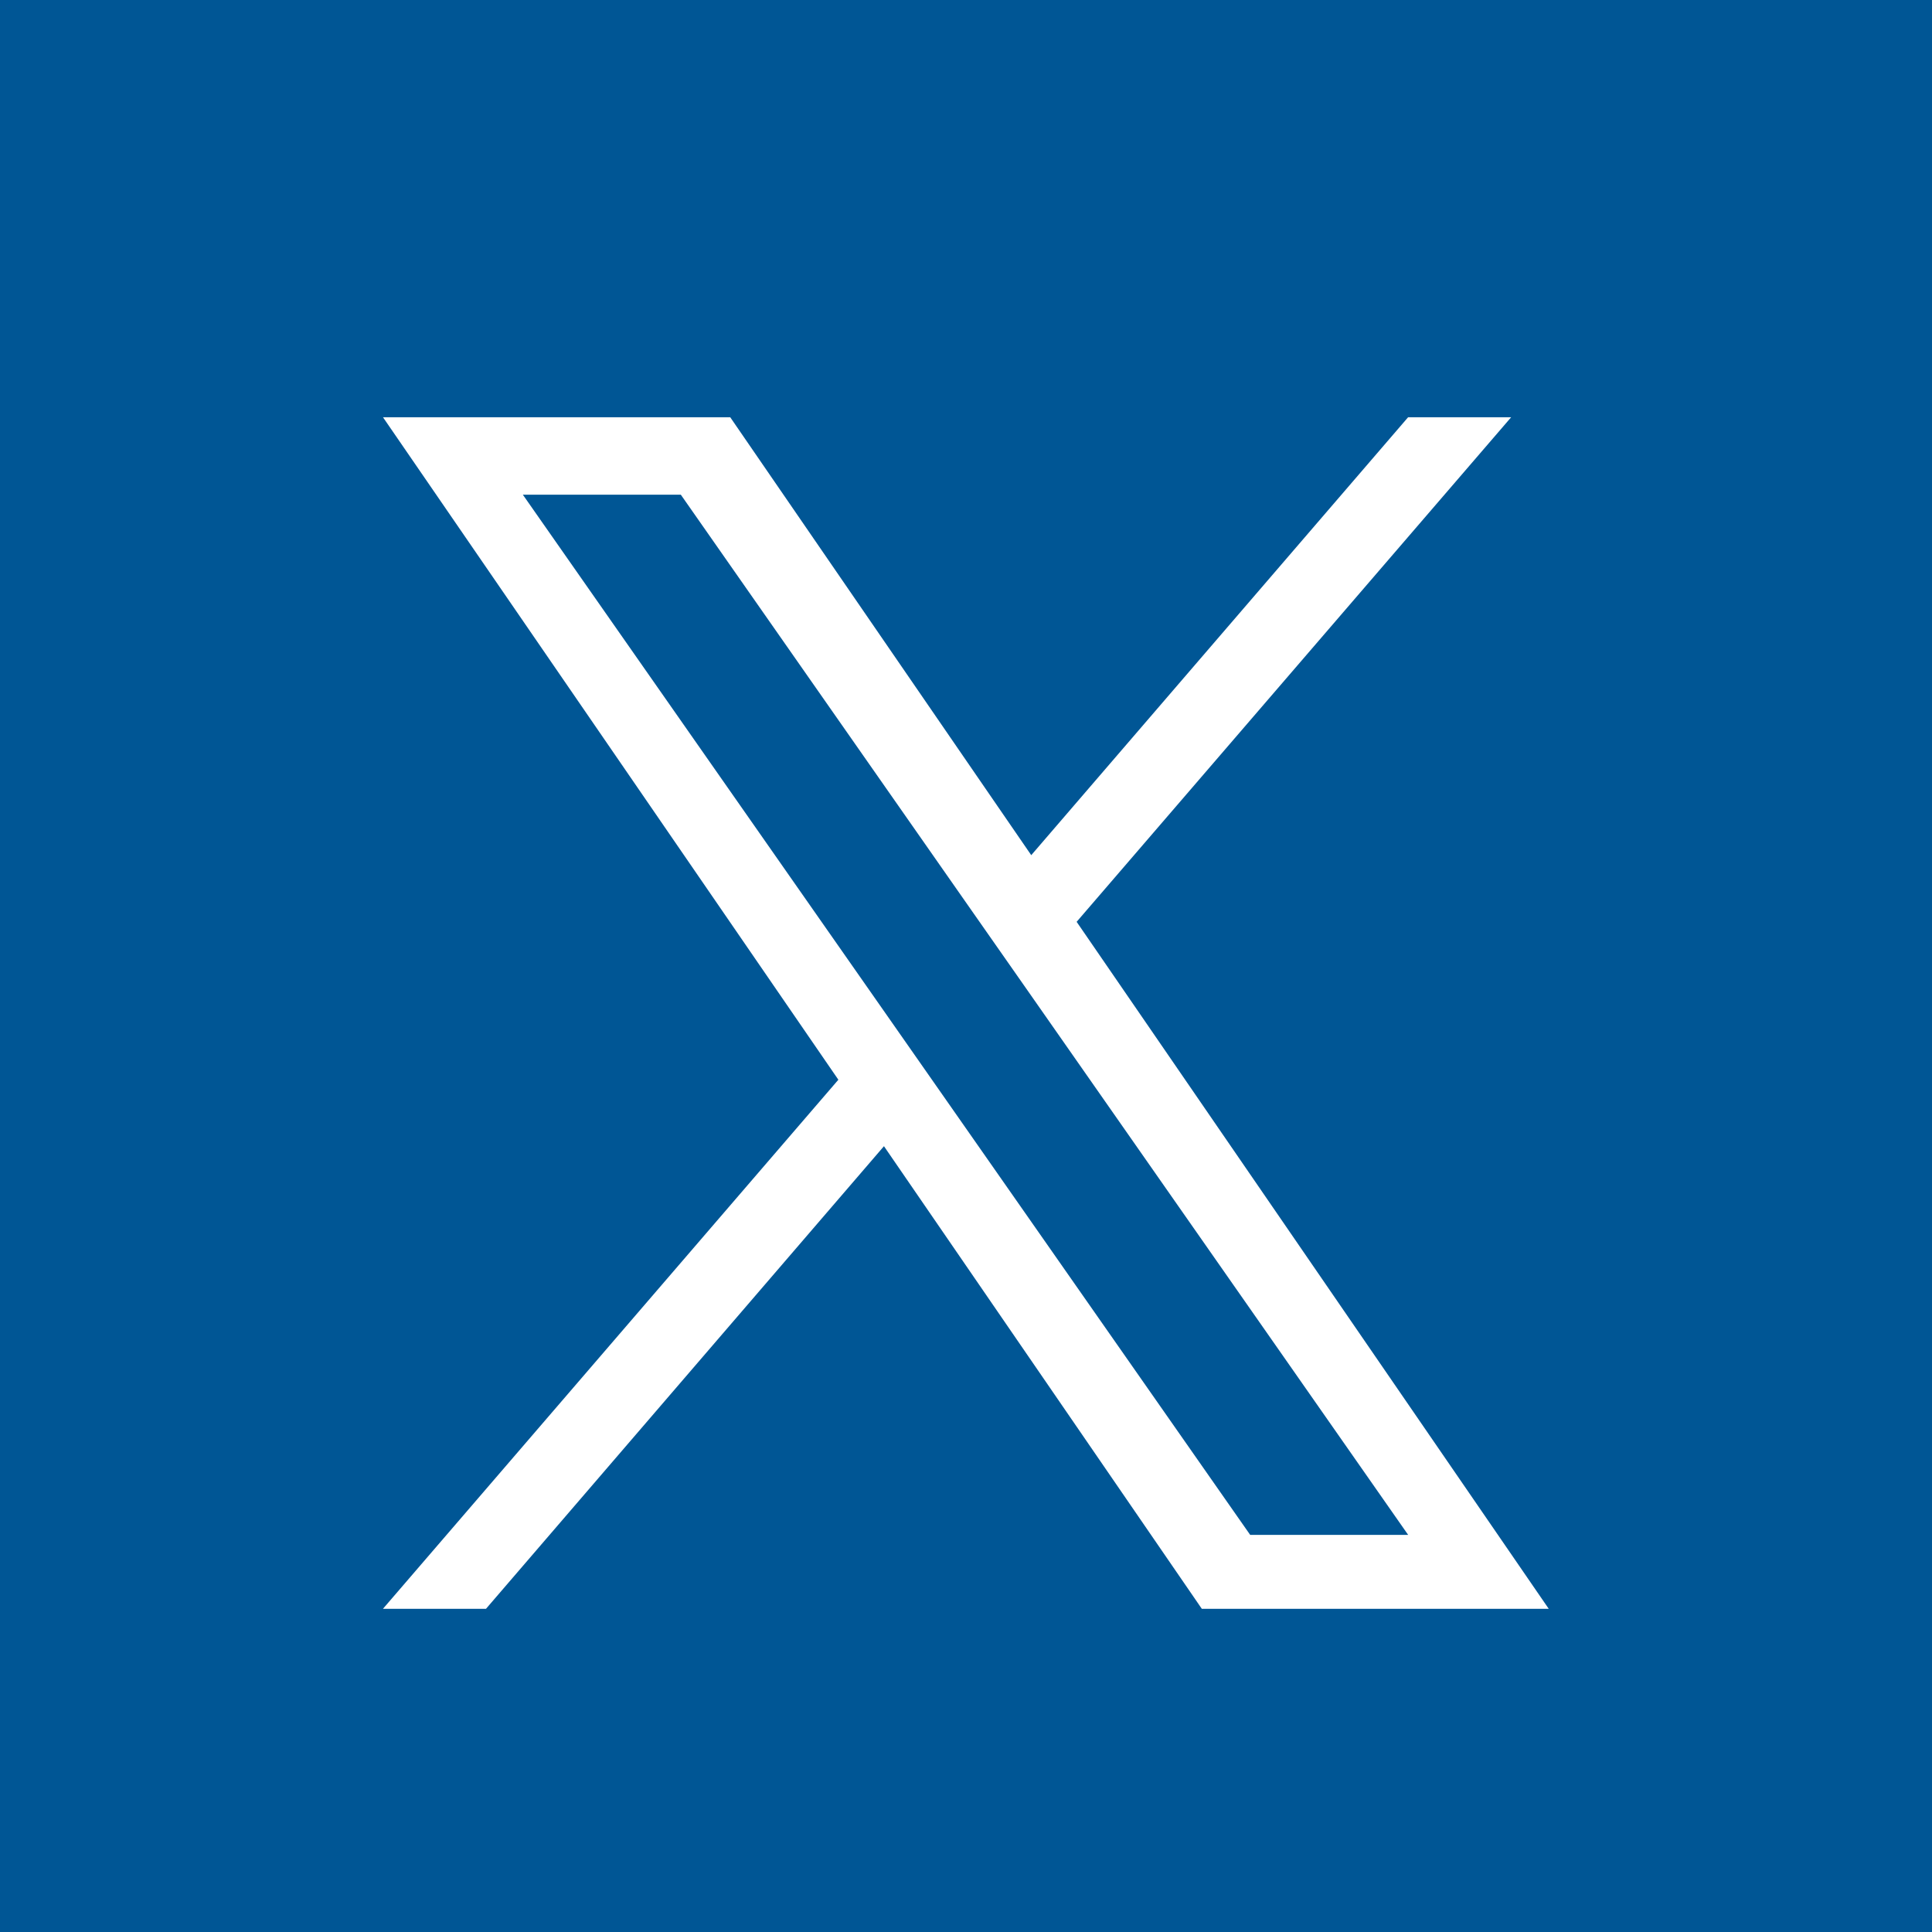<svg xmlns="http://www.w3.org/2000/svg" width="30" height="30" viewBox="0 0 30 30">
  <rect x="0" y="0" width="30" height="30" fill="#808080" stroke="none"/>
  <g id="Group_91" data-name="Group 91" transform="translate(-1726 -2721)">
    <g id="Group_90" data-name="Group 90" transform="translate(1727.718 2723.455)">
      <rect id="Rectangle_101" data-name="Rectangle 101" width="24.27" height="22.596" transform="translate(0.686 2.02)" fill="#fff"/>
      <g id="x" transform="translate(0 0)">
        <path id="Path_57" data-name="Path 57" d="M303.488,248.992l5.978,8.551h-2.453l-4.878-6.977h0l-.716-1.024-5.7-8.151h2.453l4.6,6.578Z" transform="translate(-289.318 -236.164)" fill="#005695"/>
        <path id="Path_58" data-name="Path 58" d="M23.694,0H2.87A2.87,2.87,0,0,0,0,2.87V23.694a2.87,2.87,0,0,0,2.87,2.87H23.694a2.87,2.87,0,0,0,2.87-2.87V2.87A2.87,2.87,0,0,0,23.694,0Zm-6.75,22.527-4.936-7.184-6.18,7.184h-1.6L11.3,14.311,4.229,4.024H9.621l4.674,6.8,5.852-6.8h1.6L15,11.859h0l7.331,10.668Z" transform="translate(0 0)" fill="#005695"/>
      </g>
    </g>
    <path id="Subtraction_2" data-name="Subtraction 2" d="M30,30H0V0H30V30ZM3,3V27H27V3Z" transform="translate(1726 2721)" fill="#005695"/>
  </g>
</svg>

